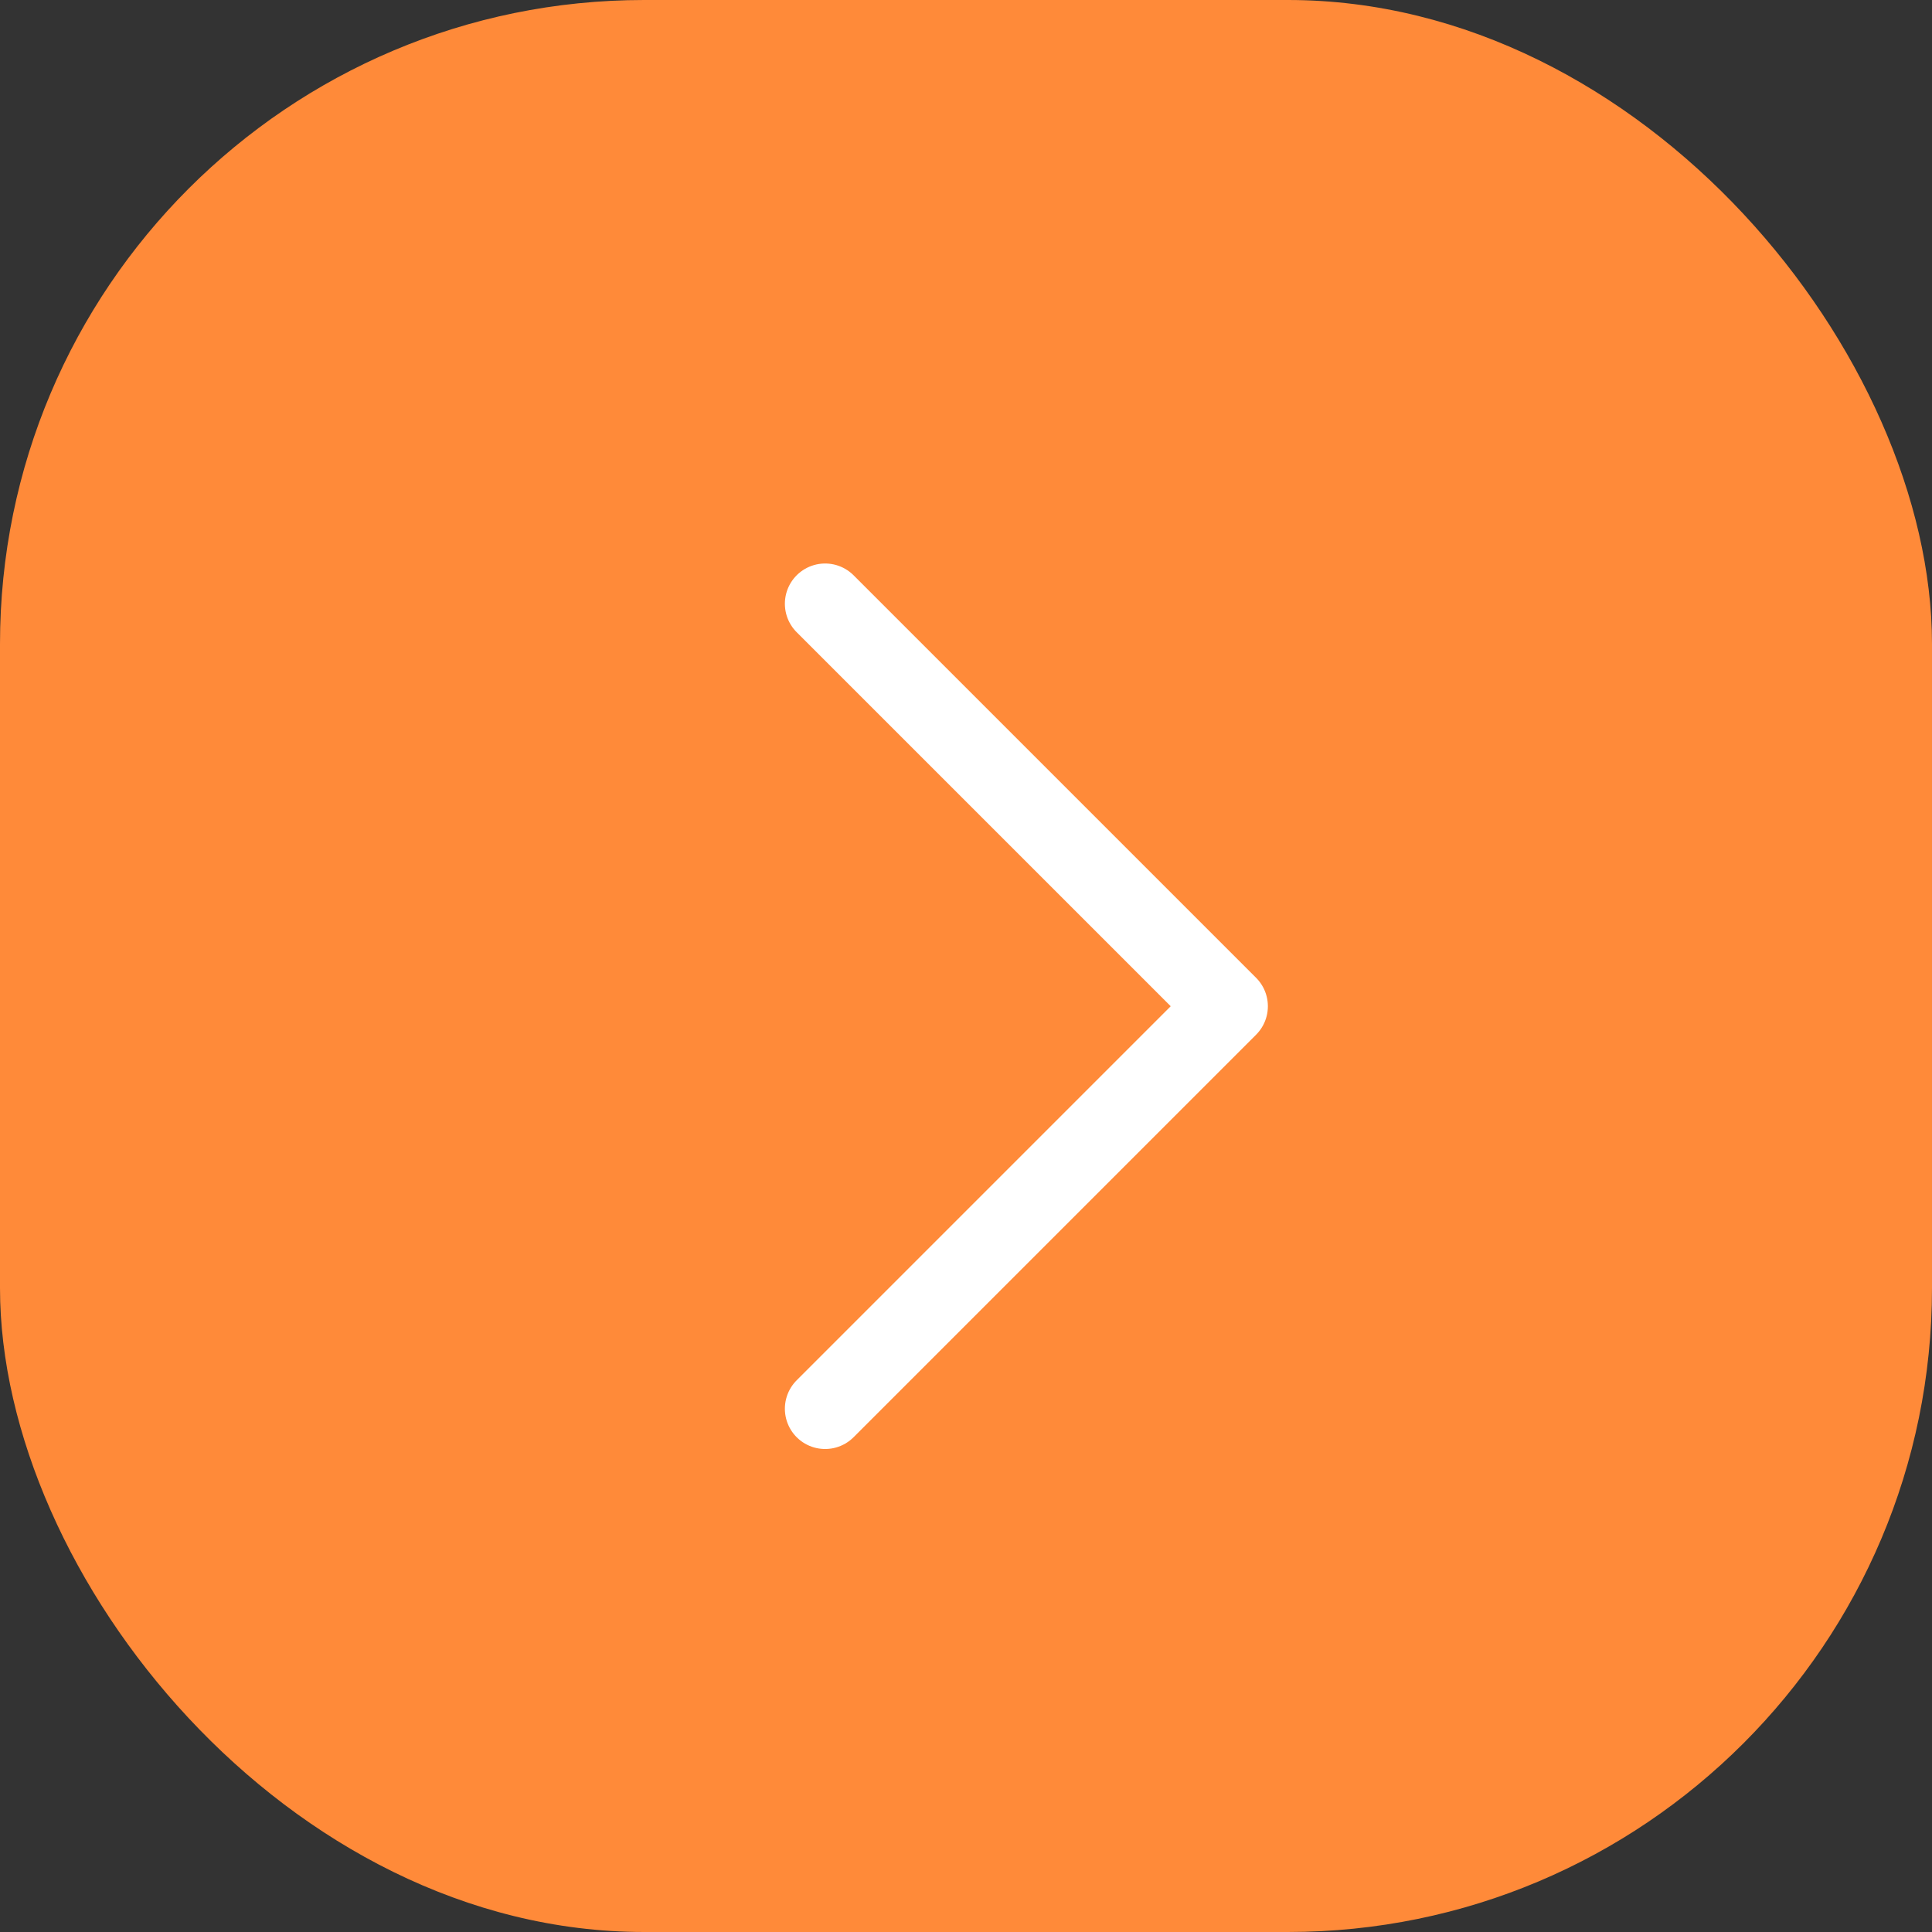 <?xml version="1.0" encoding="UTF-8"?> <svg xmlns="http://www.w3.org/2000/svg" width="72" height="72" viewBox="0 0 72 72" fill="none"><rect x="0" y="0" width="72" height="72" fill="#333333" stroke="none"/> <rect width="72" height="72" rx="24" fill="#FF8A39"></rect> <path d="M30.75 22.5L45.75 37.5L30.75 52.5" stroke="white" stroke-width="3" stroke-linecap="round" stroke-linejoin="round"></path> </svg> 